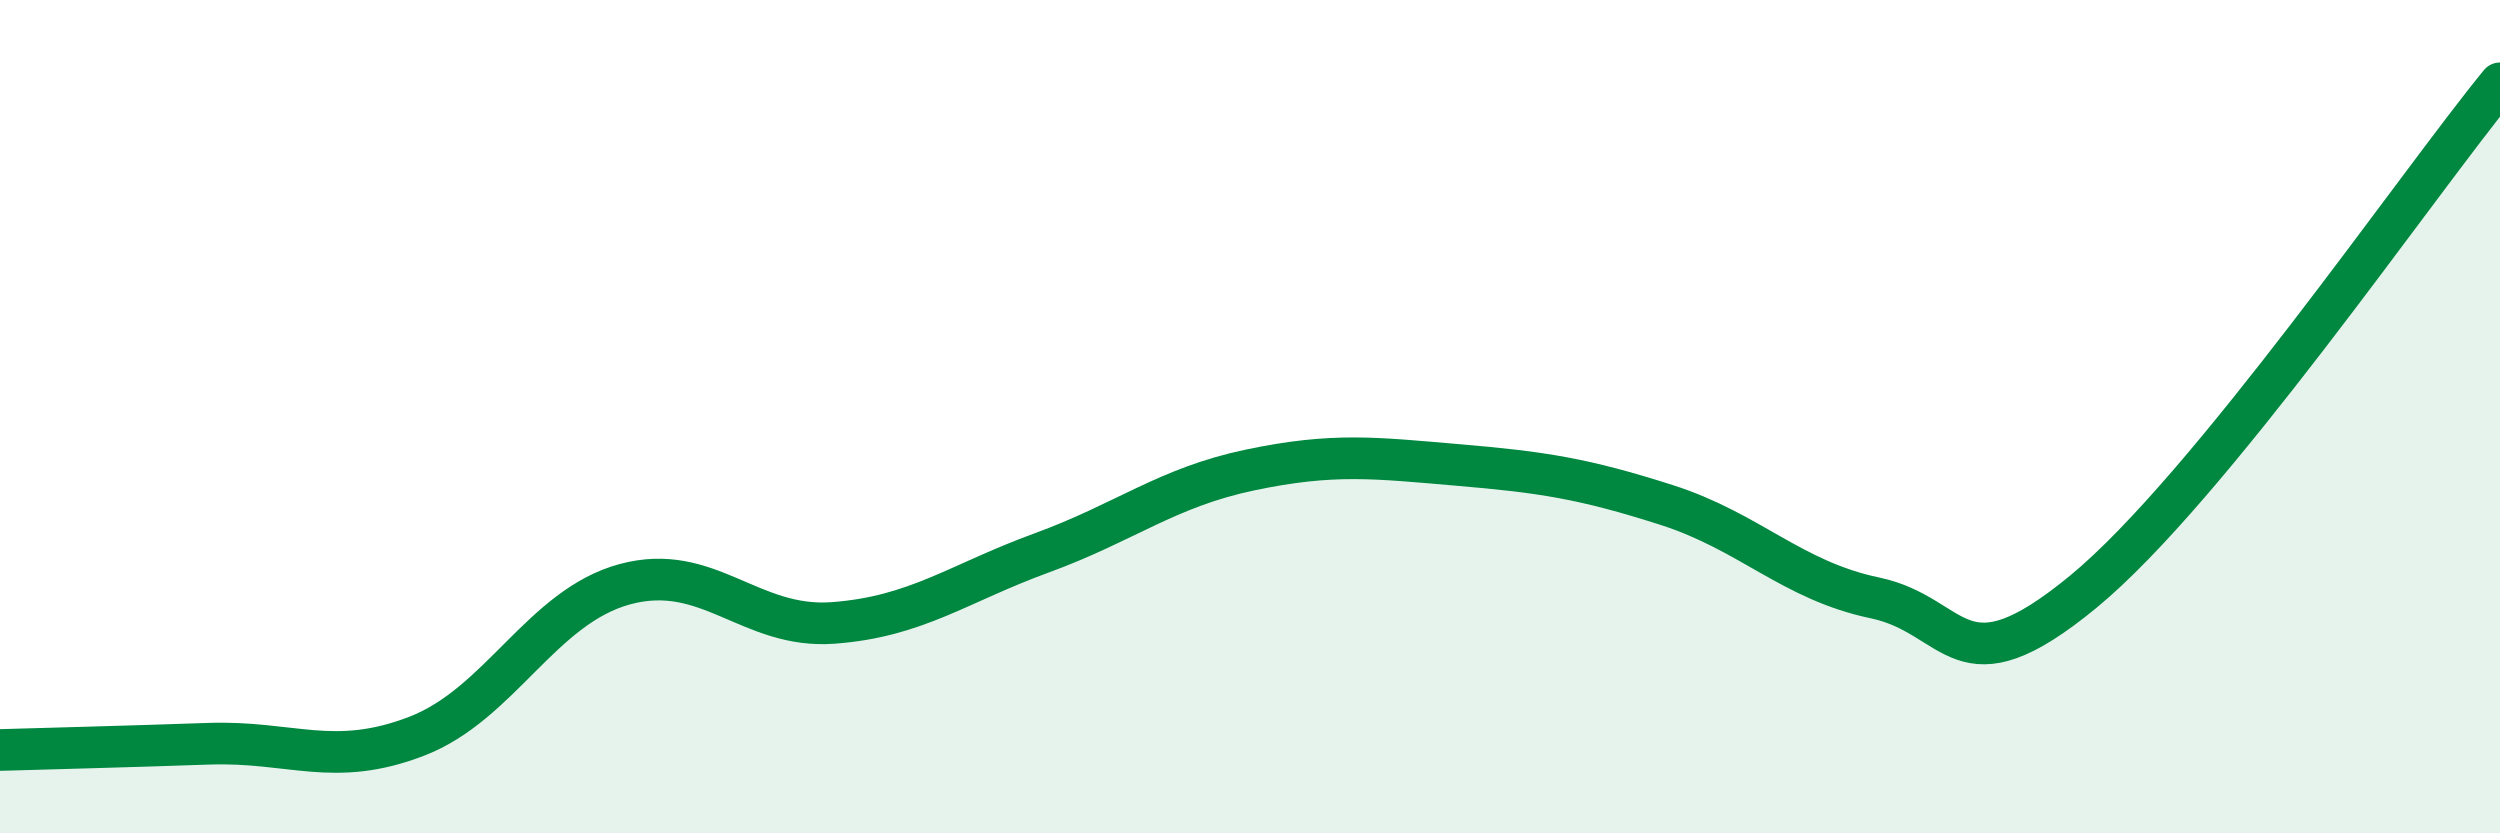
    <svg width="60" height="20" viewBox="0 0 60 20" xmlns="http://www.w3.org/2000/svg">
      <path
        d="M 0,18 C 1,17.97 3,17.92 5,17.85 C 7,17.78 8,18.44 10,17.67 C 12,16.9 13,14.56 15,14.02 C 17,13.48 18,15.1 20,14.95 C 22,14.8 23,14 25,13.27 C 27,12.54 28,11.7 30,11.28 C 32,10.86 33,10.99 35,11.16 C 37,11.33 38,11.48 40,12.12 C 42,12.76 43,13.93 45,14.35 C 47,14.77 47,16.67 50,14.2 C 53,11.73 58,4.44 60,2L60 20L0 20Z"
        fill="#008740"
        opacity="0.1"
        stroke-linecap="round"
        stroke-linejoin="round"
      />
      <path
        d="M 0,18 C 1,17.97 3,17.92 5,17.85 C 7,17.78 8,18.44 10,17.67 C 12,16.9 13,14.56 15,14.02 C 17,13.48 18,15.1 20,14.95 C 22,14.8 23,14 25,13.27 C 27,12.54 28,11.7 30,11.28 C 32,10.86 33,10.99 35,11.16 C 37,11.33 38,11.48 40,12.12 C 42,12.76 43,13.93 45,14.35 C 47,14.77 47,16.67 50,14.2 C 53,11.73 58,4.44 60,2"
        stroke="#008740"
        stroke-width="1"
        fill="none"
        stroke-linecap="round"
        stroke-linejoin="round"
      />
    </svg>
  